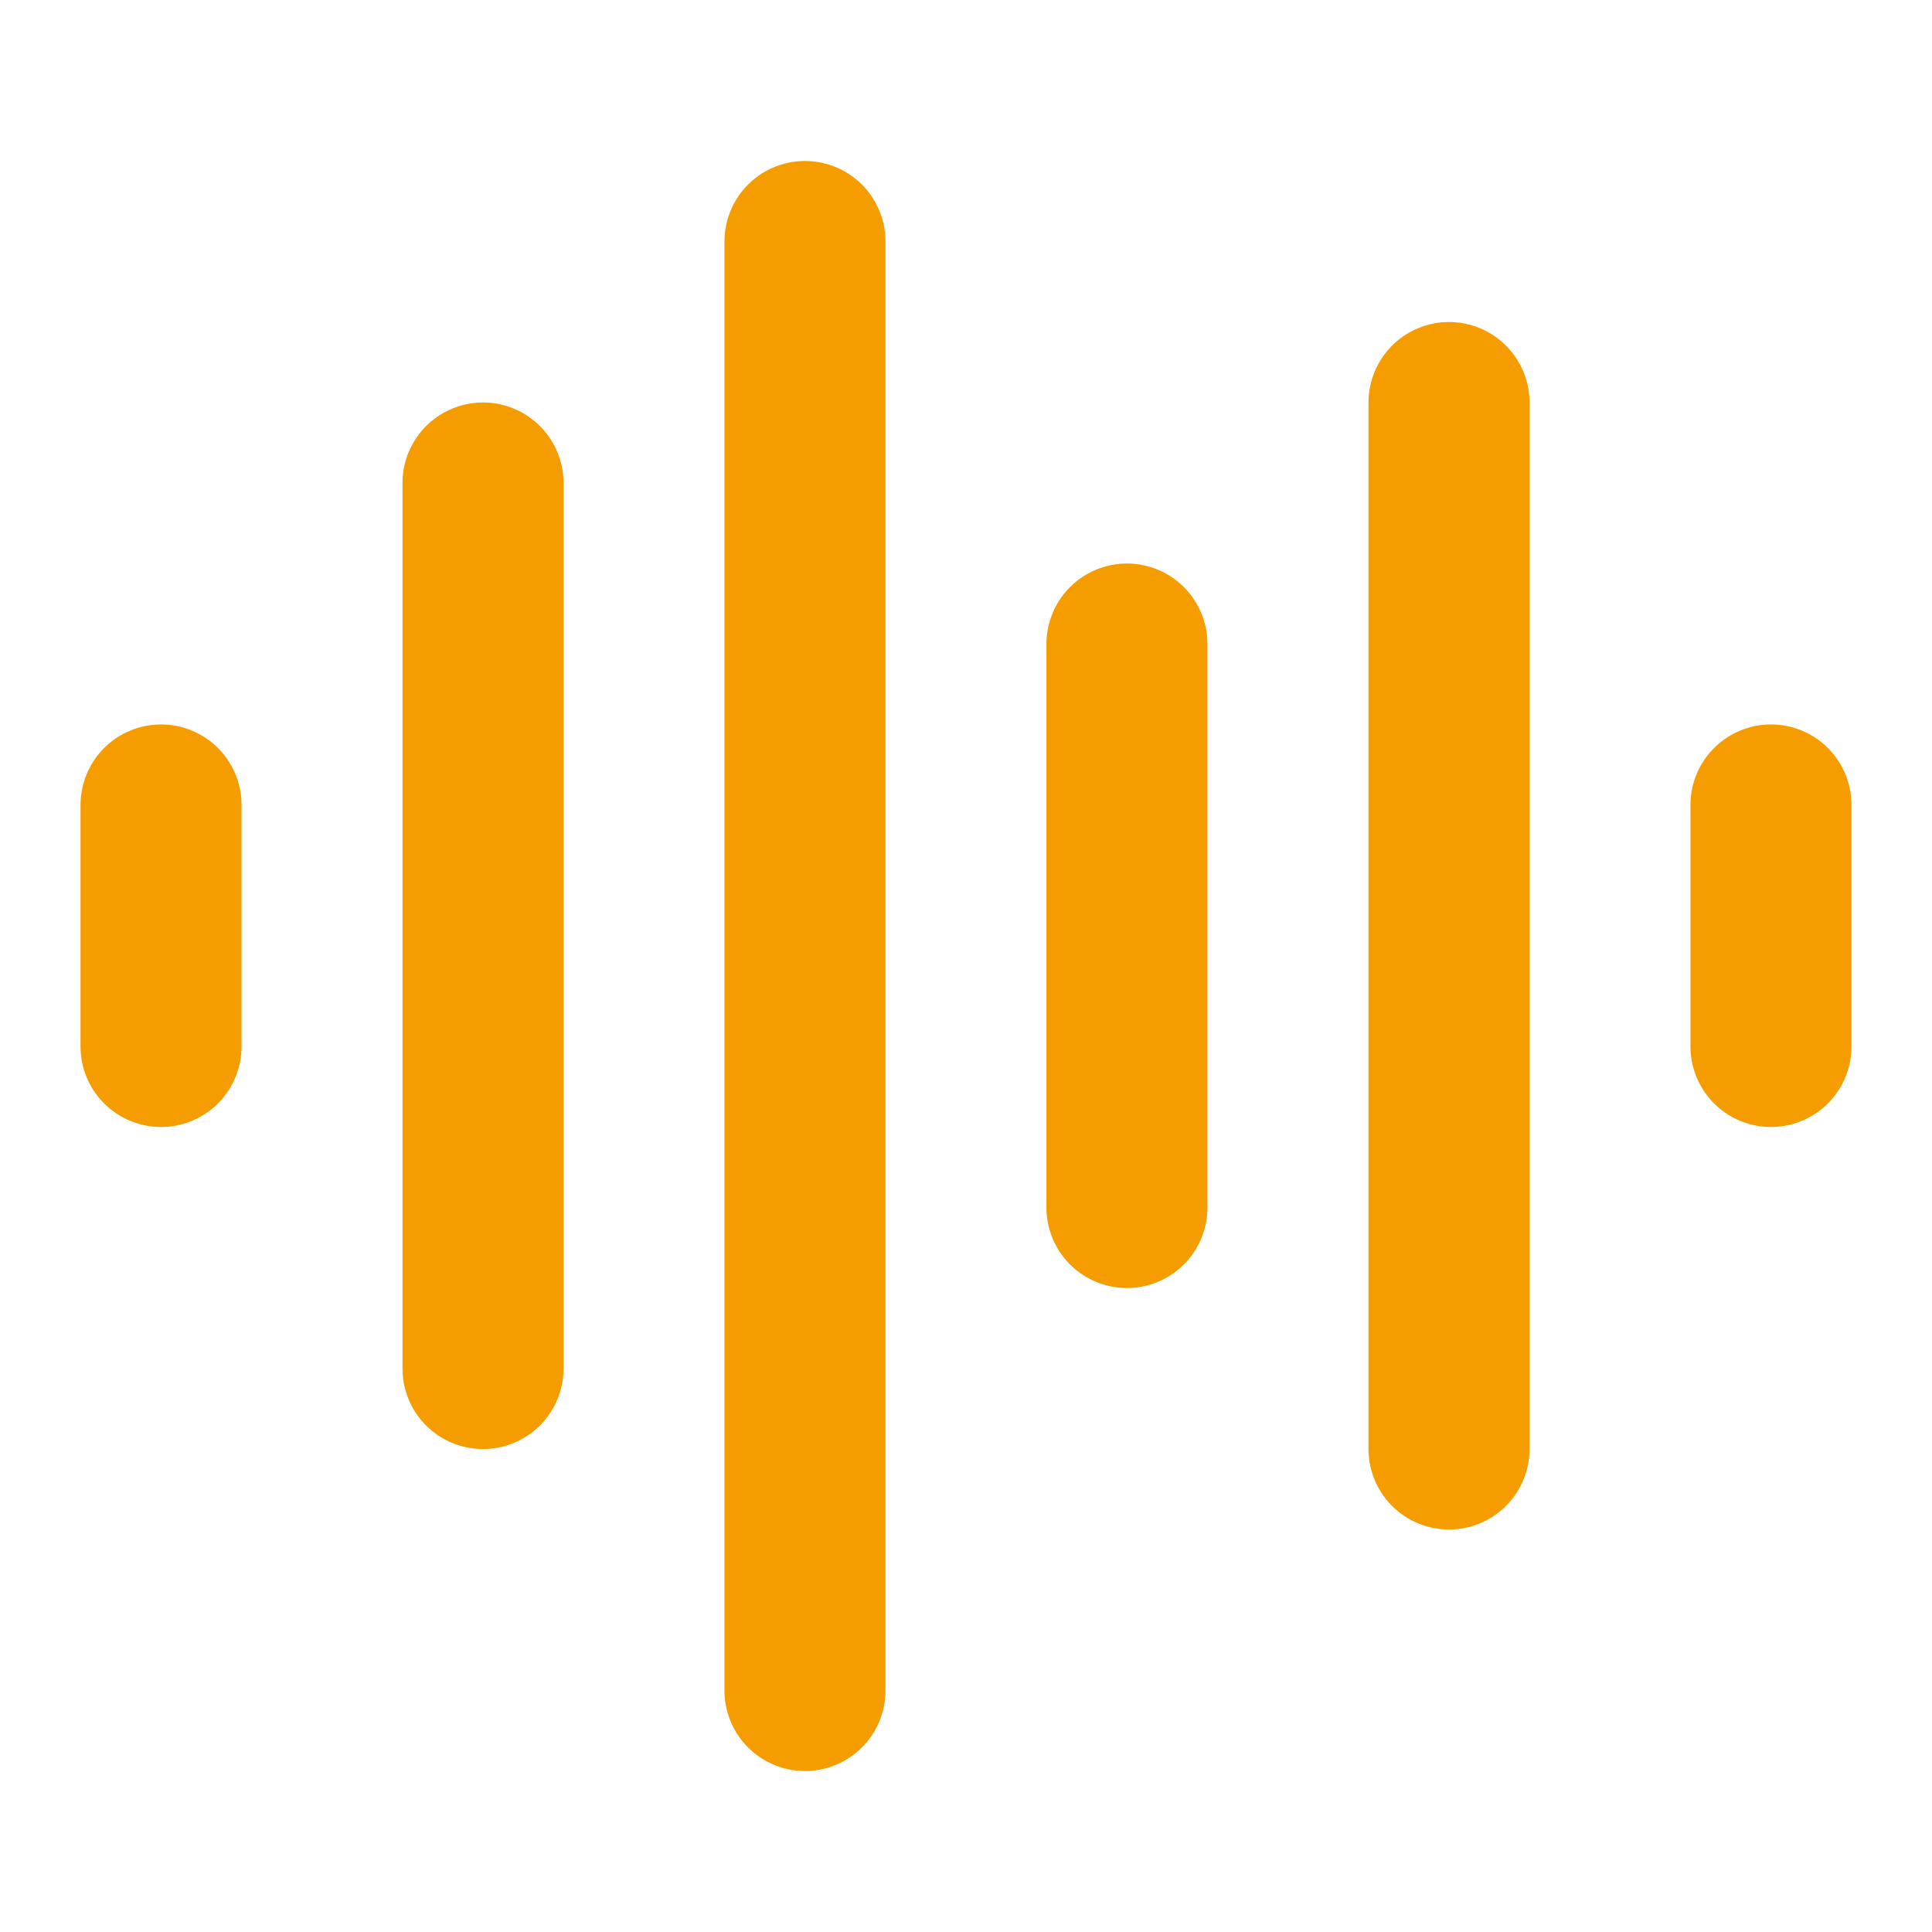 <svg width="20" height="20" viewBox="0 0 20 20" fill="none" xmlns="http://www.w3.org/2000/svg">
<g clip-path="url(#clip0_3796_2796)">
<path d="M1.667 8.333V10.833M5 5V14.167M8.333 2.5V17.5M11.666 6.667V12.5M15 4.167V15M18.333 8.333V10.833" stroke="#F59D00" stroke-width="1.667" stroke-linecap="round" stroke-linejoin="round"/>
</g>
<defs>
<clipPath id="clip0_3796_2796">
<rect width="20" height="20" fill="white"/>
</clipPath>
</defs>
</svg>
